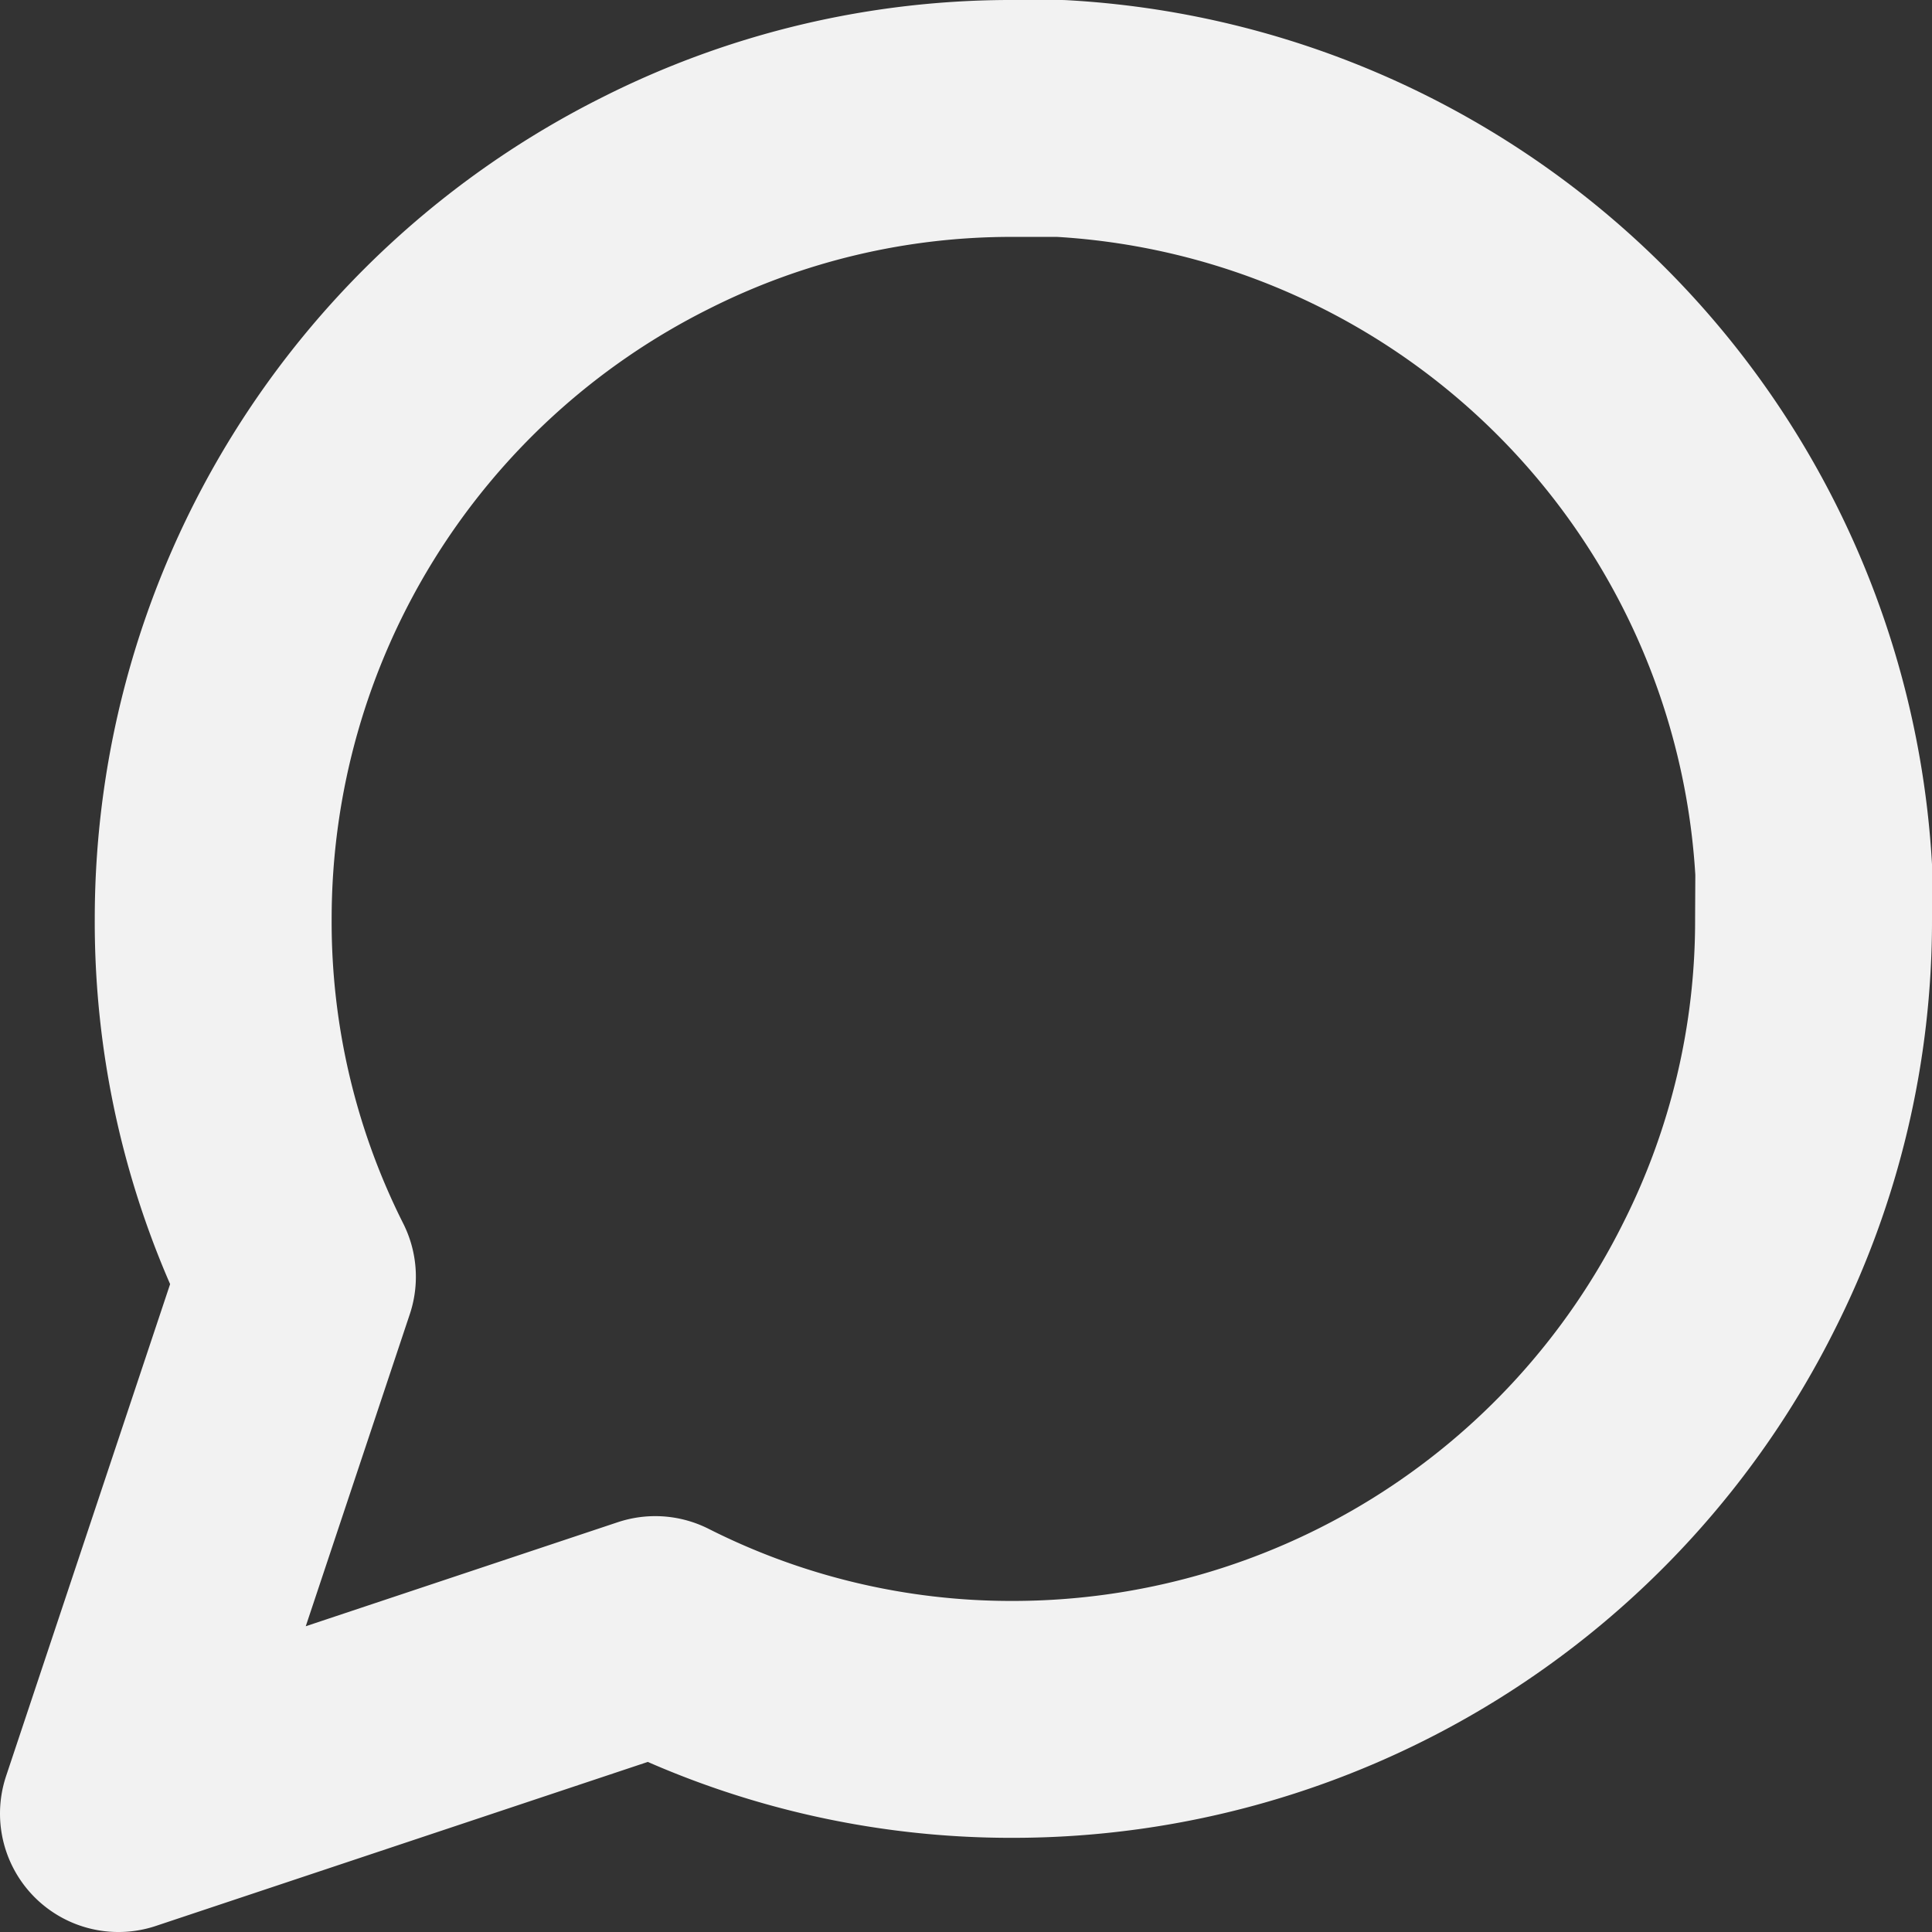 <svg xmlns="http://www.w3.org/2000/svg" width="16.311" height="16.311" viewBox="0 0 16.311 16.311">
  <rect x="0" y="0" width="16.311" height="16.311" fill="#333333" stroke="none"/>
  <path id="Icon_feather-message-circle" data-name="Icon feather-message-circle" d="M18.811,11.258a6.663,6.663,0,0,1-.716,3.021,6.758,6.758,0,0,1-6.042,3.737A6.663,6.663,0,0,1,9.032,17.3L4.5,18.811l1.511-4.532A6.663,6.663,0,0,1,5.3,11.258,6.758,6.758,0,0,1,9.032,5.216,6.663,6.663,0,0,1,12.053,4.5h.4a6.742,6.742,0,0,1,6.36,6.36Z" transform="translate(-3.5 -3.5)" fill="none" stroke="#f2f2f2" stroke-linecap="round" stroke-linejoin="round" stroke-width="2"/>
</svg>

